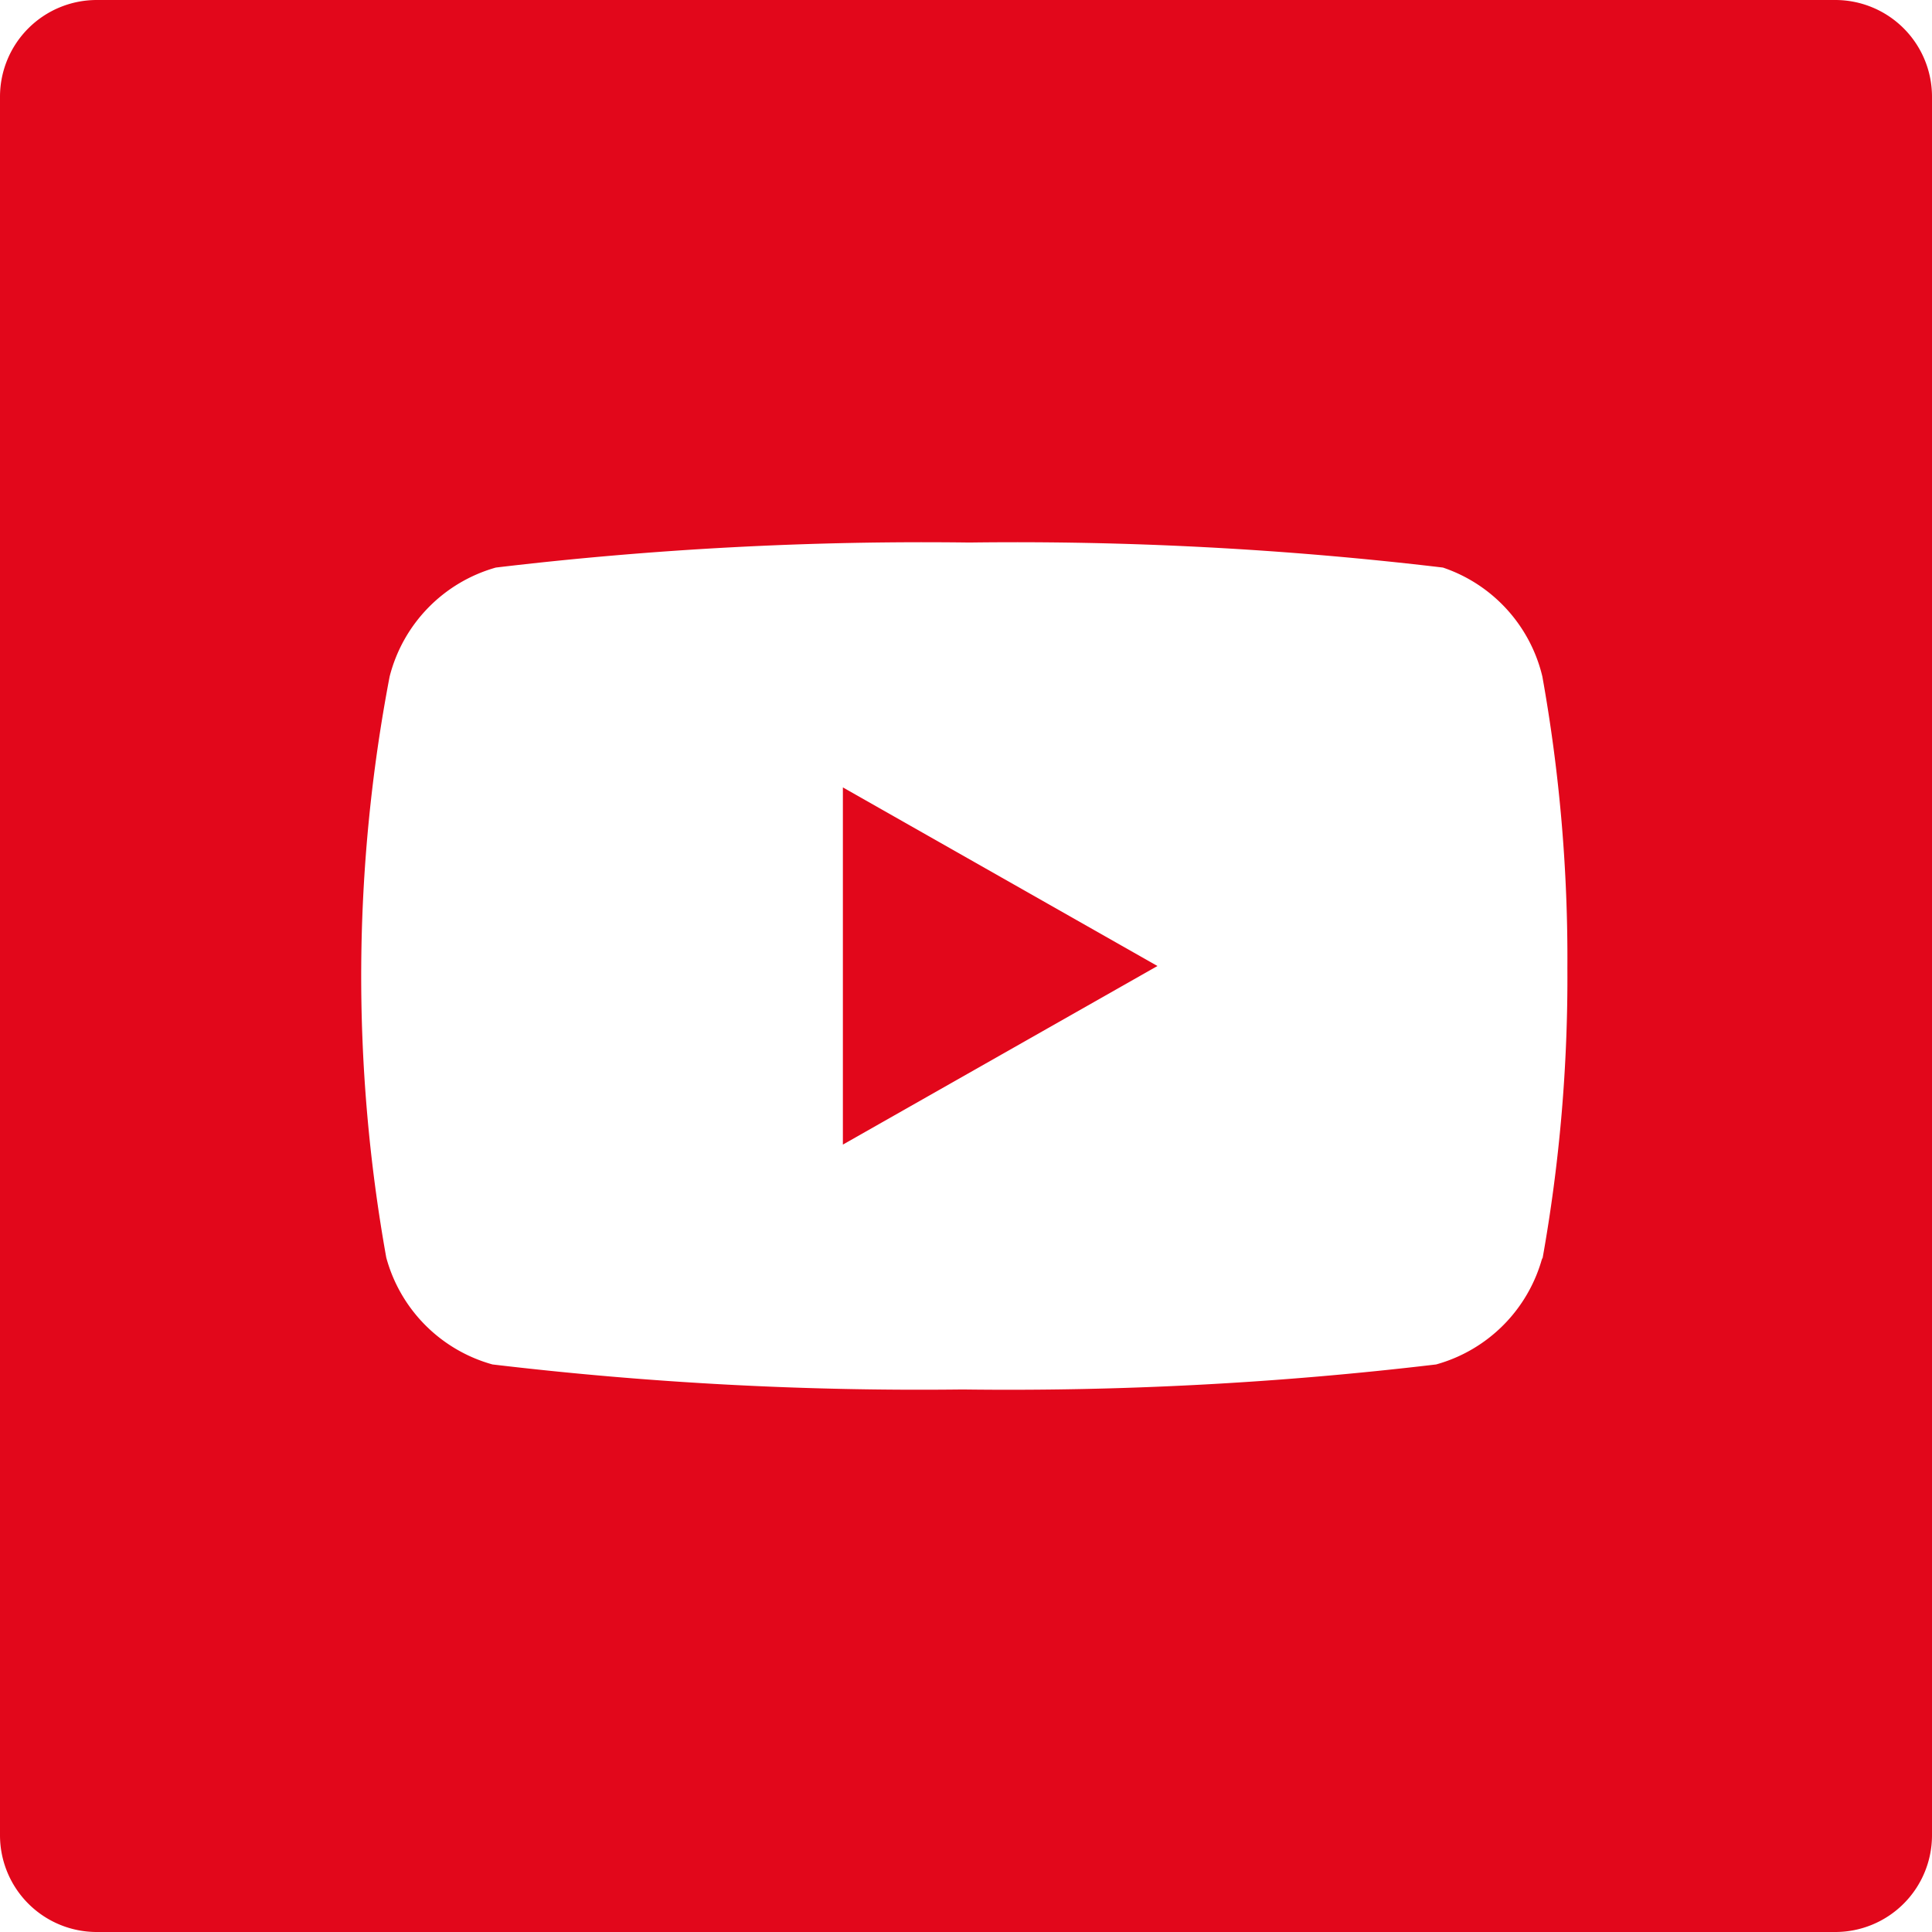 <svg xmlns="http://www.w3.org/2000/svg" viewBox="0 0 28.56 28.56"><defs><style>.cls-1{fill:#e2071b;}</style></defs><g id="Layer_2" data-name="Layer 2"><g id="Ebene_2" data-name="Ebene 2"><path class="cls-1" d="M22.8,18.59a2.25,2.25,0,0,1-1.57,1.58,53.43,53.43,0,0,1-7,.37,53.43,53.43,0,0,1-6.95-.37,2.25,2.25,0,0,1-1.57-1.58,23.58,23.58,0,0,1-.37-4.31A23.58,23.58,0,0,1,5.76,10,2.25,2.25,0,0,1,7.33,8.39a53.43,53.43,0,0,1,7-.37,53.43,53.43,0,0,1,7,.37A2.25,2.25,0,0,1,22.8,10a23.58,23.58,0,0,1,.37,4.31,23.58,23.58,0,0,1-.37,4.31M27.13,0H1.43A1.43,1.43,0,0,0,0,1.43v25.7a1.43,1.43,0,0,0,1.43,1.43h25.7a1.43,1.43,0,0,0,1.43-1.43V1.43A1.43,1.43,0,0,0,27.13,0"/><polygon class="cls-1" points="12.46 16.92 17.11 14.28 12.46 11.64 12.46 16.92"/></g></g></svg>